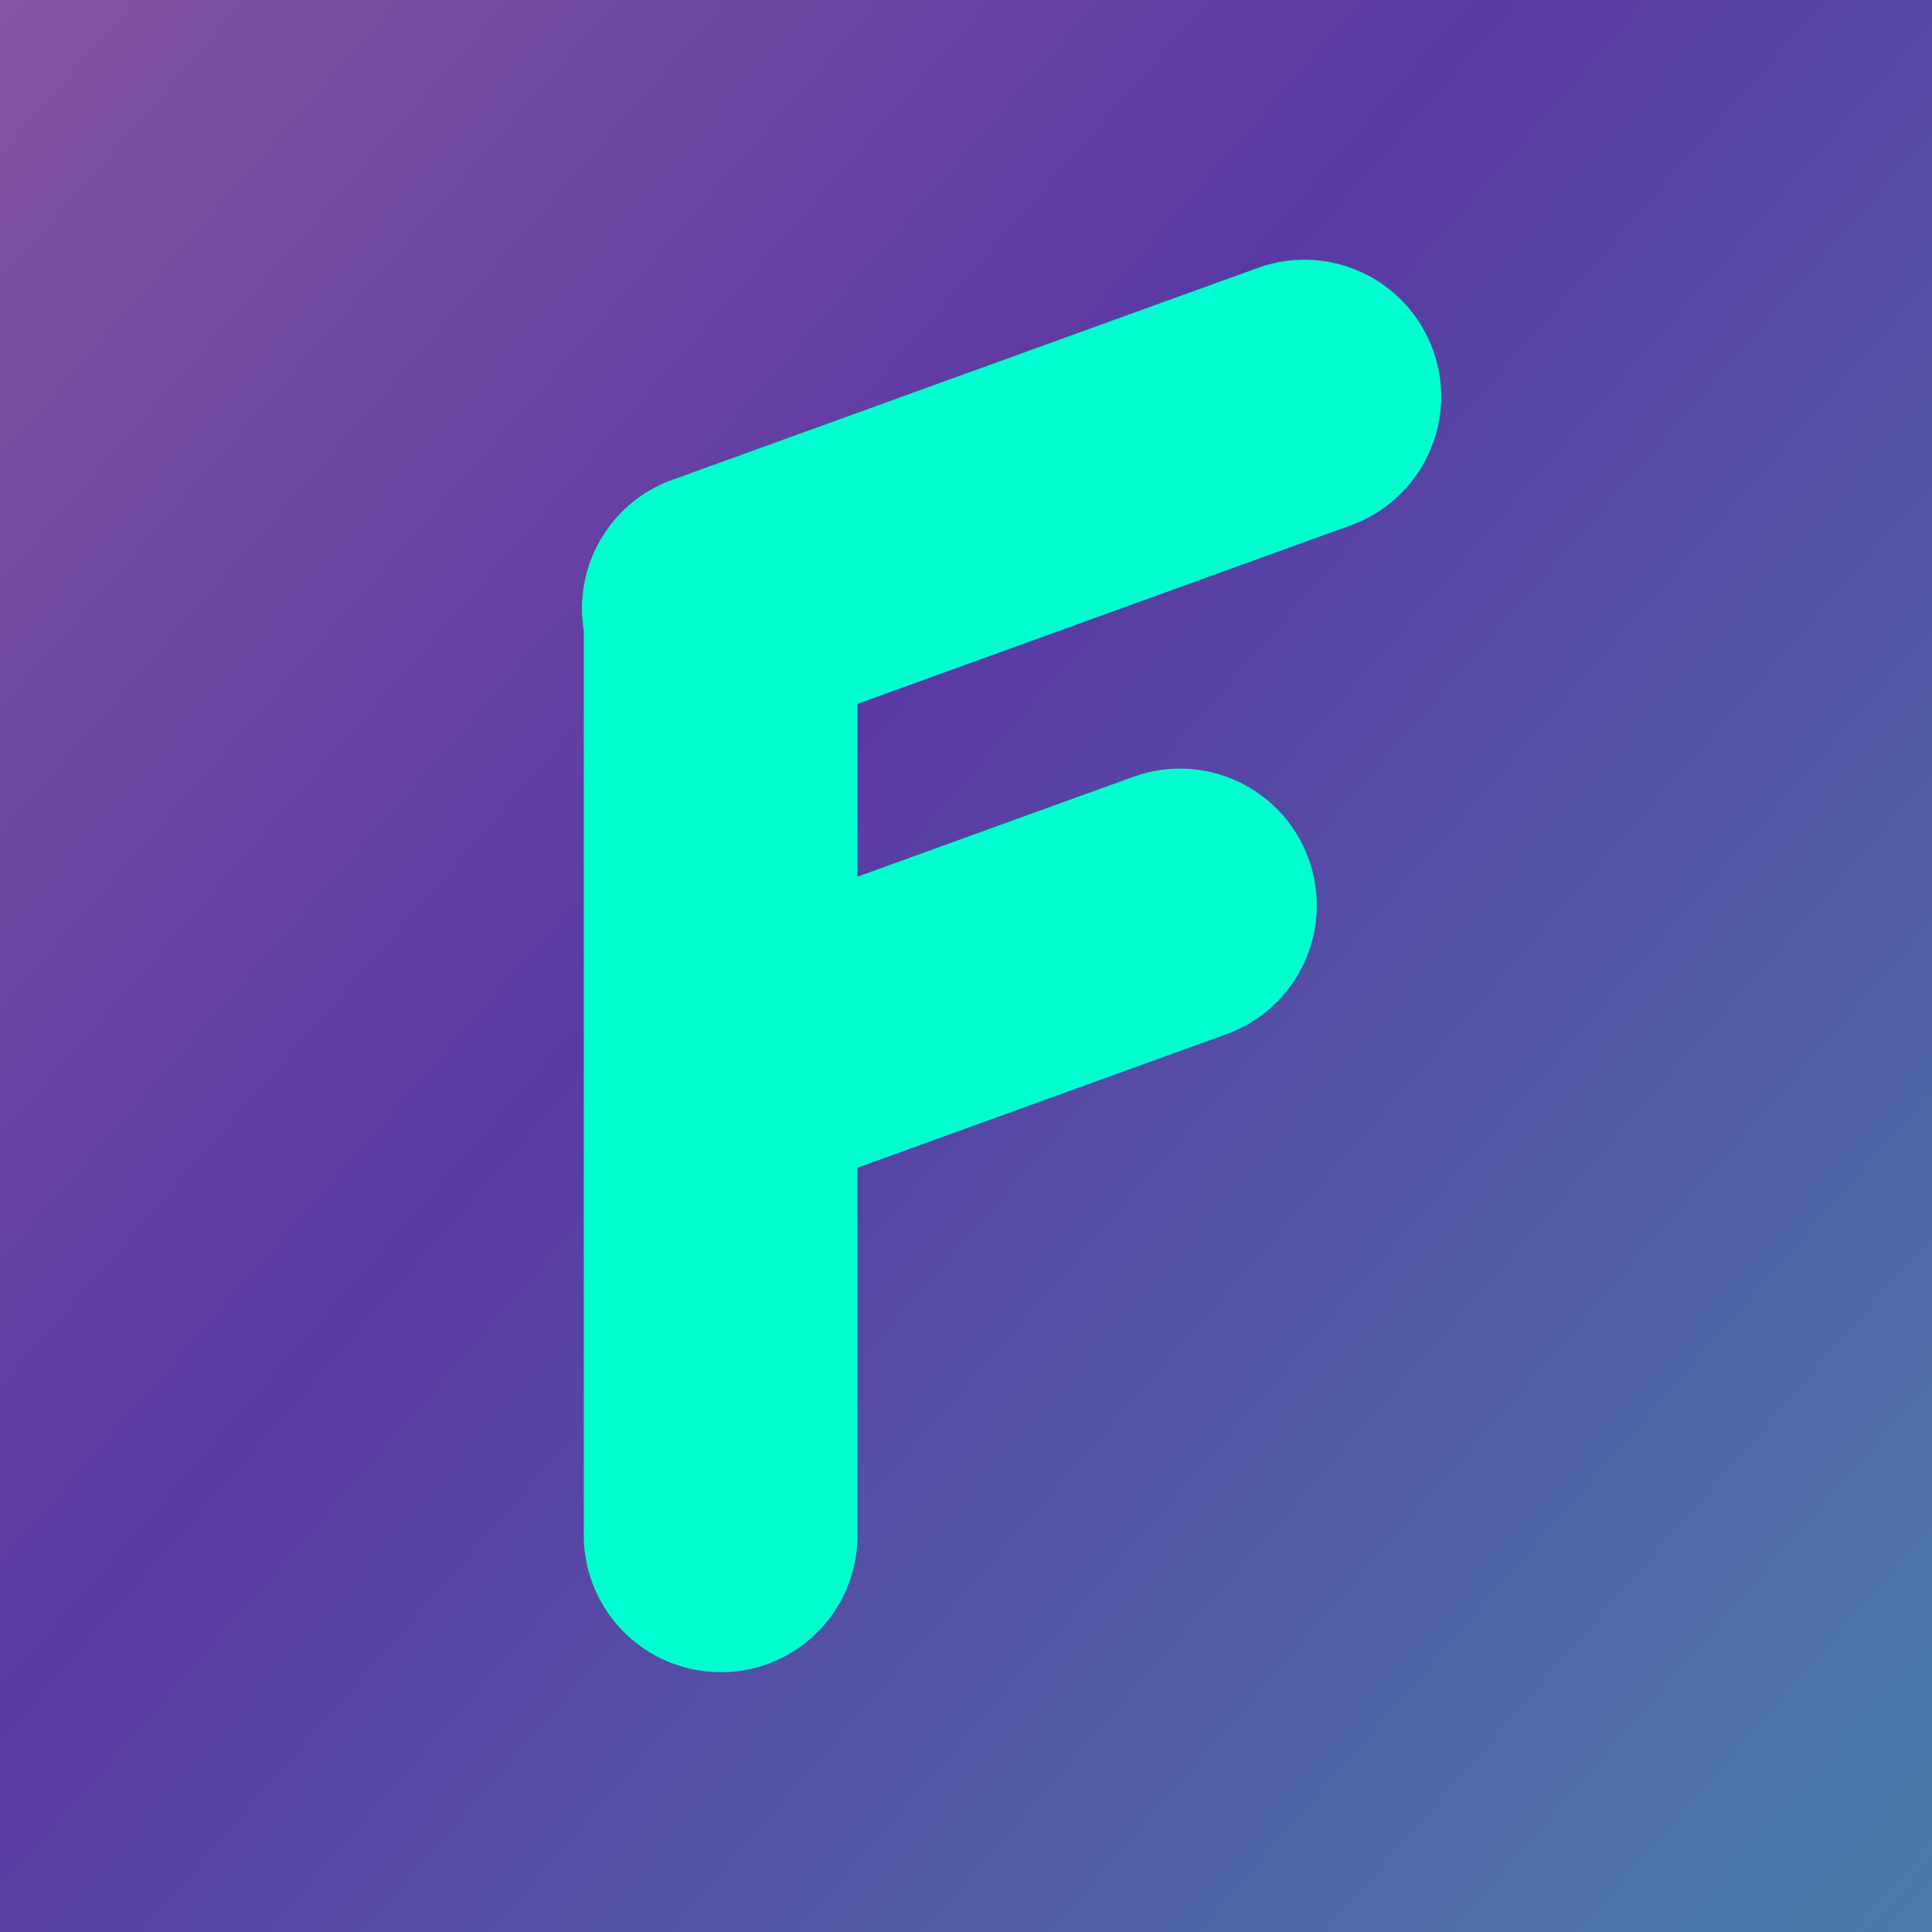 <?xml version="1.0" encoding="utf-8"?>
<!-- Generator: Adobe Illustrator 28.2.0, SVG Export Plug-In . SVG Version: 6.00 Build 0)  -->
<svg version="1.1" id="Layer_1" xmlns="http://www.w3.org/2000/svg" xmlns:xlink="http://www.w3.org/1999/xlink" x="0px" y="0px"
	 viewBox="0 0 256 256" style="enable-background:new 0 0 256 256;" xml:space="preserve">
<style type="text/css">
	.st0{fill:url(#SVGID_1_);}
	.st1{fill:#00FFD0;}
</style>
<linearGradient id="SVGID_1_" gradientUnits="userSpaceOnUse" x1="-8.117" y1="9.309" x2="264.117" y2="246.691">
	<stop  offset="0" style="stop-color:#8355A0"/>
	<stop  offset="0.415" style="stop-color:#5A39A4"/>
	<stop  offset="1" style="stop-color:#4A7DA8"/>
</linearGradient>
<rect class="st0" width="256" height="256"/>
<g>
	<path class="st1" d="M101.66,220.51c6.97-2.52,11.96-9.21,11.96-17.05l0-48.73l48.9-17.7c9.42-3.41,14.29-13.8,10.88-23.22
		s-13.8-14.29-23.22-10.88l-36.56,13.23l0-22.89L179,69.6c9.42-3.41,14.29-13.8,10.88-23.22s-13.8-14.29-23.22-10.88L89.48,63.44
		c-0.13,0.05-0.27,0.09-0.4,0.14l-0.01,0c-8.35,3.02-13.12,11.54-11.71,20l0,119.86c0,10.01,8.12,18.13,18.13,18.13
		C97.65,221.59,99.73,221.21,101.66,220.51z"/>
</g>
</svg>

